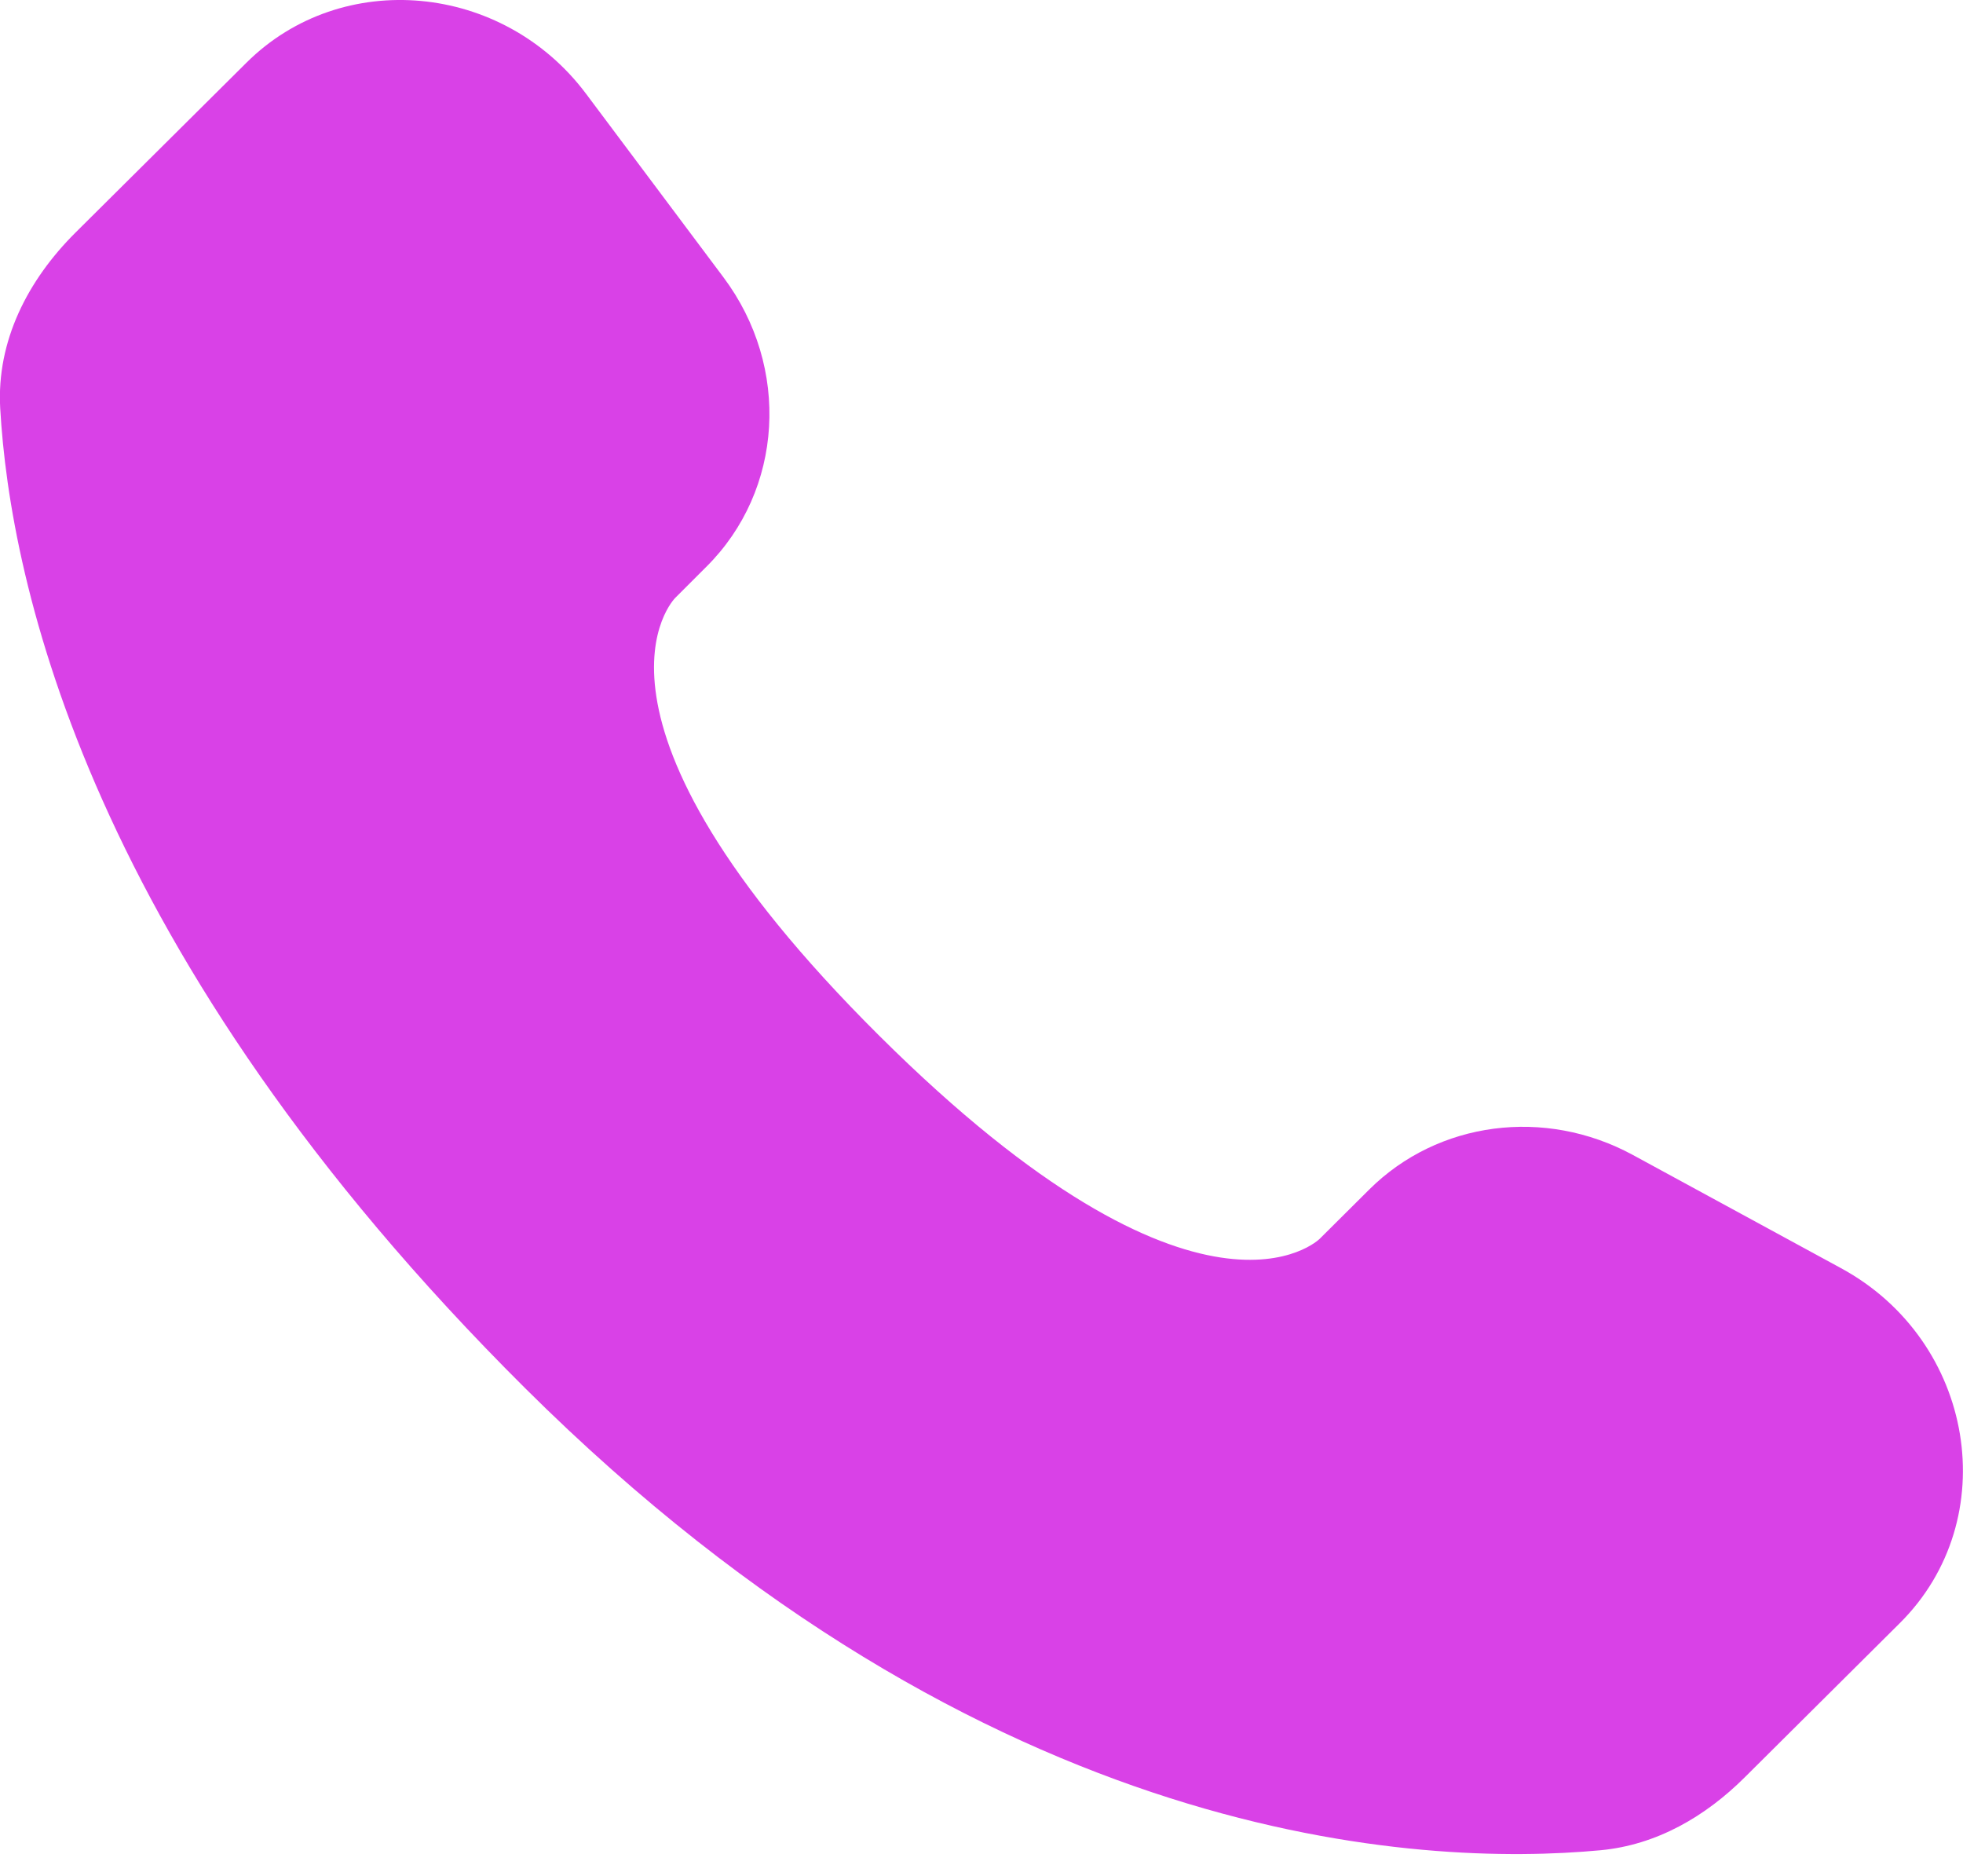 <svg width="45" height="43" viewBox="0 0 45 43" fill="none" xmlns="http://www.w3.org/2000/svg">
<path d="M31.39 27.265L30.252 28.397C30.252 28.397 27.545 31.087 20.157 23.742C12.77 16.397 15.477 13.707 15.477 13.707L16.192 12.992C17.96 11.237 18.127 8.417 16.585 6.357L13.435 2.15C11.525 -0.4 7.837 -0.738 5.65 1.437L1.725 5.337C0.642 6.417 -0.083 7.812 0.005 9.362C0.23 13.33 2.025 21.862 12.035 31.817C22.652 42.373 32.615 42.792 36.687 42.412C37.977 42.292 39.097 41.637 40 40.737L43.55 37.207C45.95 34.825 45.275 30.737 42.205 29.07L37.43 26.473C35.415 25.38 32.965 25.7 31.39 27.265Z" fill="#D941E7"/>
</svg>

